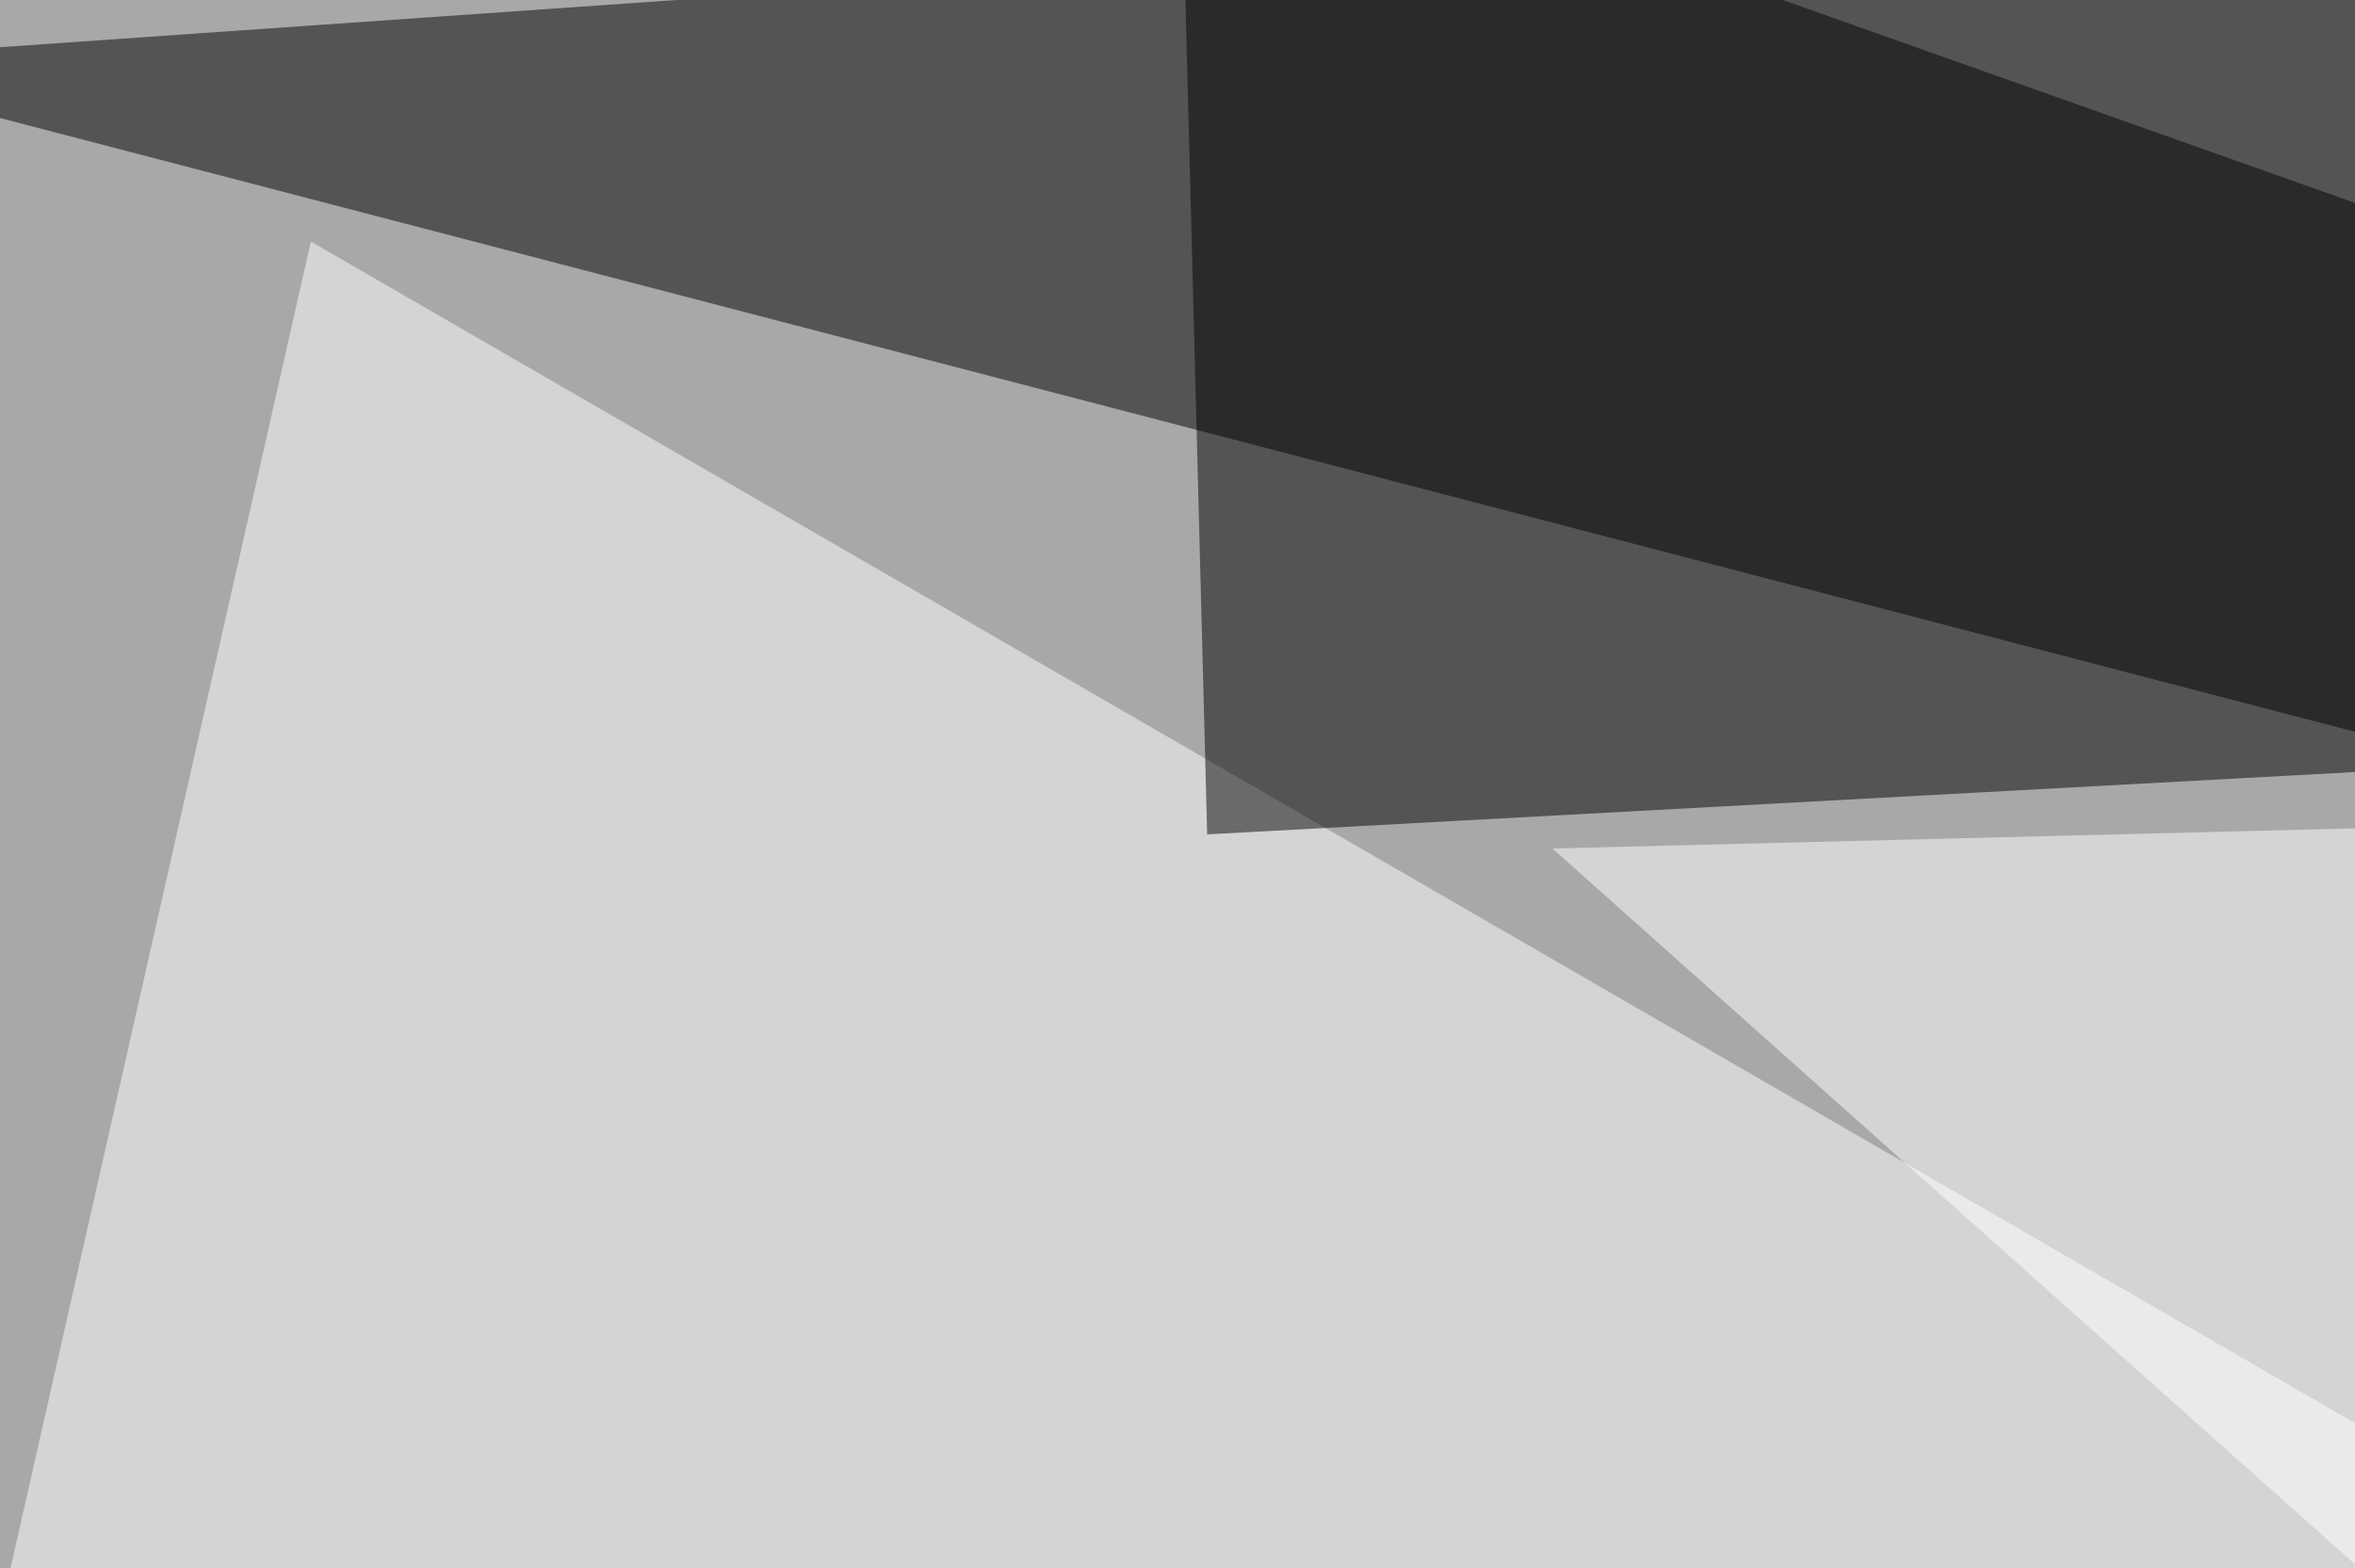 <svg xmlns="http://www.w3.org/2000/svg" width="500" height="333" ><filter id="a"><feGaussianBlur stdDeviation="55"/></filter><rect width="100%" height="100%" fill="#a8a8a9"/><g filter="url(#a)"><g fill-opacity=".5"><path d="M707.5 209.5l88-255-841 58.7z"/><path fill="#fff" d="M-45.4 543.5L795.4 473 66 51.3z"/><path d="M256.3 177.2l-5.8-222.6 545 193.3z"/><path fill="#fff" d="M329.6 180.2l407.2 363.3 58.6-375z"/></g></g></svg>